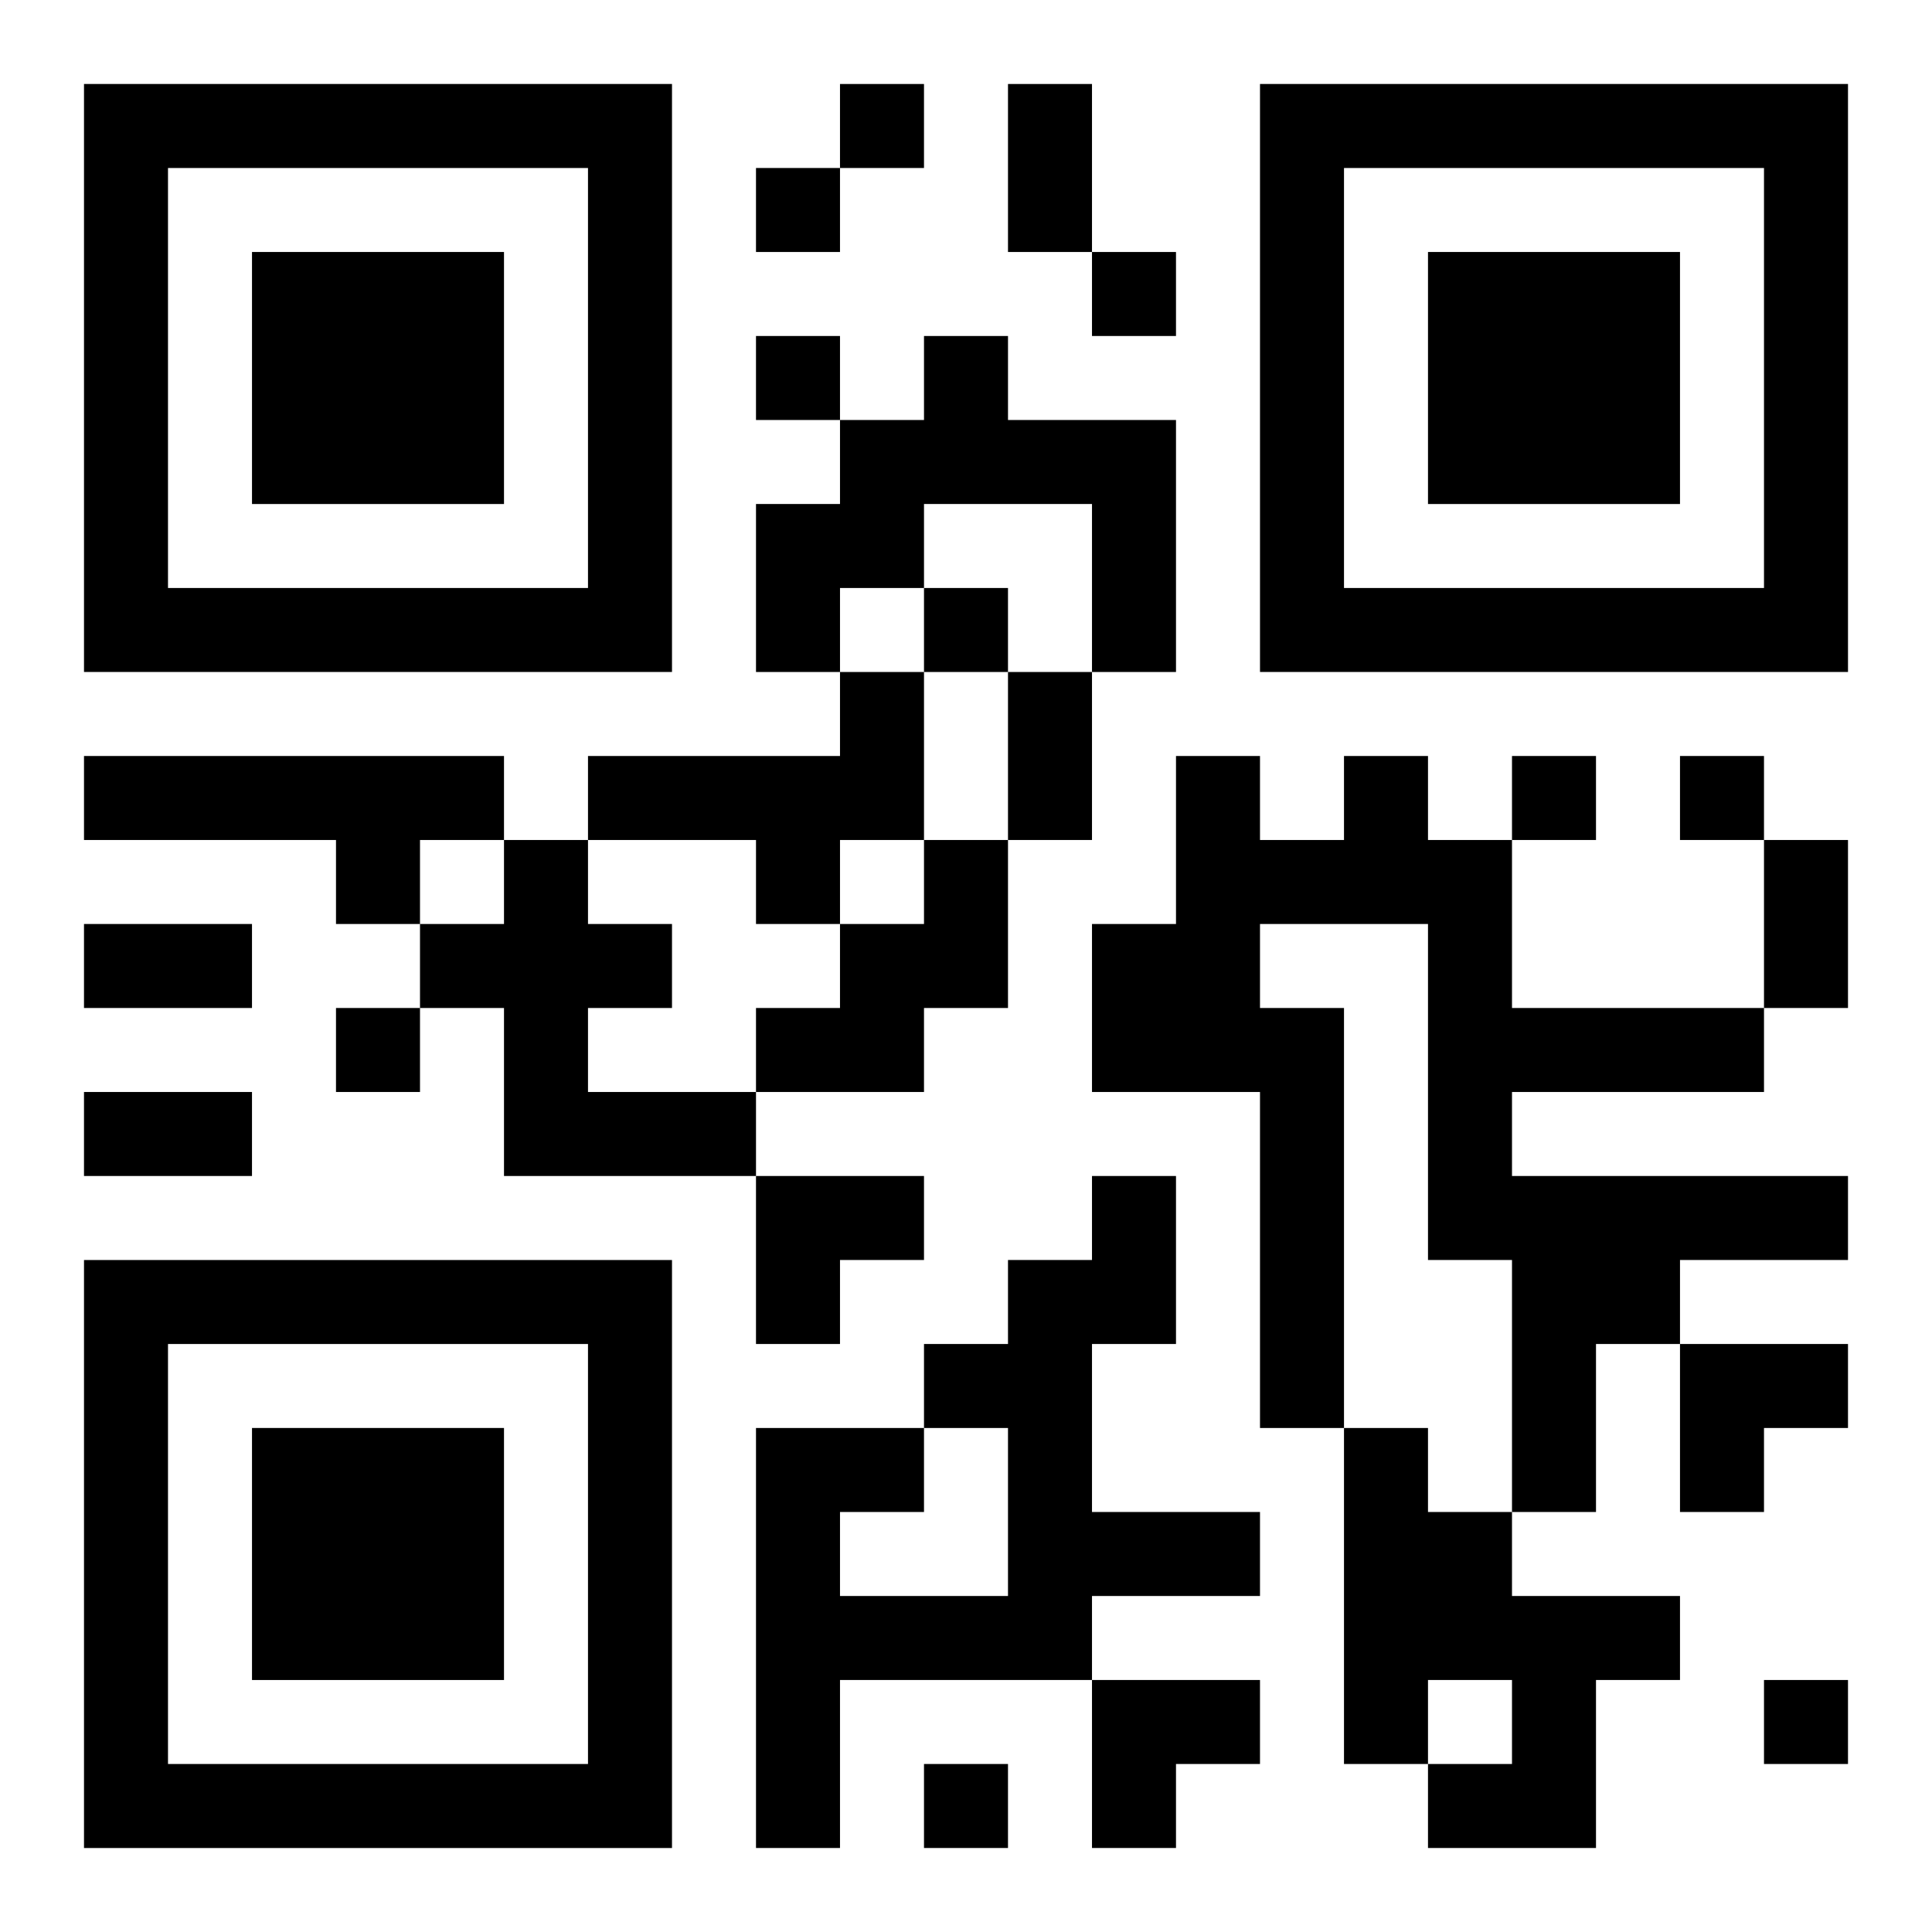 <?xml version="1.0" encoding="UTF-8"?>
<svg width="250" height="250" baseProfile="full" version="1.1" viewBox="-1 -1 23 23" xmlns="http://www.w3.org/2000/svg" xmlns:xlink="http://www.w3.org/1999/xlink"><symbol id="a"><path d="m0 7v7h7v-7h-7zm1 1h5v5h-5v-5zm1 1v3h3v-3h-3z"/></symbol><use y="-7" xlink:href="#a"/><use y="7" xlink:href="#a"/><use x="14" y="-7" xlink:href="#a"/><path d="m10 3h1v1h2v3h-1v-2h-2v1h-1v1h-1v-2h1v-1h1v-1m-1 4h1v2h-1v1h-1v-1h-2v-1h3v-1m-9 1h5v1h-1v1h-1v-1h-3v-1m15 0h1v1h1v2h3v1h-3v1h4v1h-2v1h-1v2h-1v-3h-1v-4h-2v1h1v5h-1v-4h-2v-2h1v-2h1v1h1v-1m-10 1h1v1h1v1h-1v1h2v1h-3v-2h-1v-1h1v-1m5 0h1v2h-1v1h-2v-1h1v-1h1v-1m2 4h1v2h-1v2h2v1h-2v1h-3v2h-1v-5h2v1h-1v1h2v-2h-1v-1h1v-1h1v-1m3 3h1v1h1v1h2v1h-1v2h-2v-1h1v-1h-1v1h-1v-4m-6-16v1h1v-1h-1m-1 1v1h1v-1h-1m4 1v1h1v-1h-1m-4 1v1h1v-1h-1m2 3v1h1v-1h-1m7 2v1h1v-1h-1m2 0v1h1v-1h-1m-16 3v1h1v-1h-1m17 8v1h1v-1h-1m-10 1v1h1v-1h-1m1-20h1v2h-1v-2m0 7h1v2h-1v-2m9 2h1v2h-1v-2m-20 1h2v1h-2v-1m0 2h2v1h-2v-1m8 1h2v1h-1v1h-1zm11 2h2v1h-1v1h-1zm-7 4h2v1h-1v1h-1z"/></svg>
